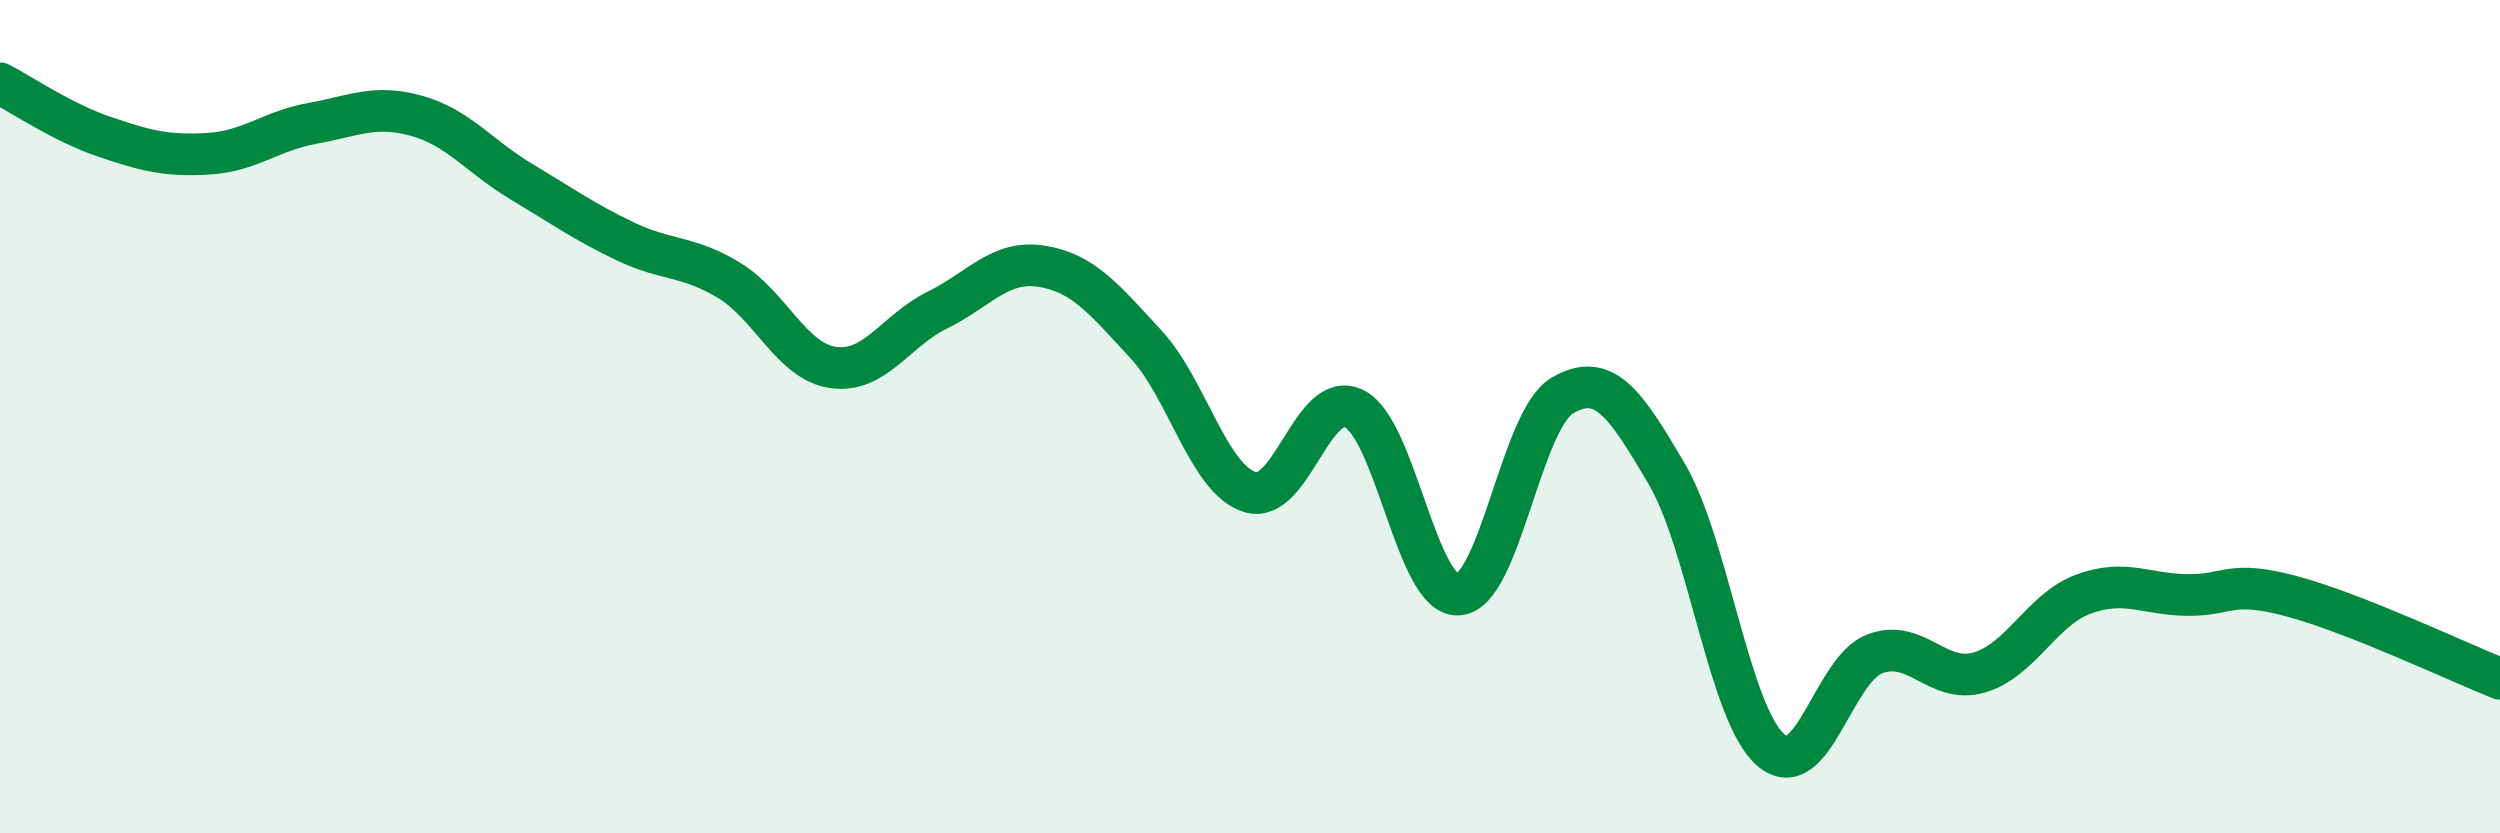 
    <svg width="60" height="20" viewBox="0 0 60 20" xmlns="http://www.w3.org/2000/svg">
      <path
        d="M 0,2 C 0.5,2.26 1.5,2.94 2.5,3.28 C 3.5,3.62 4,3.75 5,3.69 C 6,3.63 6.5,3.14 7.5,2.96 C 8.5,2.78 9,2.5 10,2.78 C 11,3.06 11.5,3.75 12.5,4.35 C 13.5,4.95 14,5.31 15,5.79 C 16,6.27 16.5,6.12 17.5,6.73 C 18.5,7.34 19,8.68 20,8.82 C 21,8.96 21.5,7.93 22.5,7.44 C 23.5,6.95 24,6.23 25,6.39 C 26,6.55 26.5,7.18 27.5,8.26 C 28.5,9.34 29,11.5 30,11.81 C 31,12.12 31.5,9.32 32.5,9.81 C 33.5,10.3 34,14.33 35,14.27 C 36,14.21 36.5,10.07 37.5,9.49 C 38.5,8.91 39,9.67 40,11.37 C 41,13.07 41.5,17.14 42.5,18 C 43.5,18.86 44,16.06 45,15.69 C 46,15.32 46.5,16.43 47.5,16.14 C 48.5,15.85 49,14.63 50,14.26 C 51,13.89 51.5,14.27 52.5,14.28 C 53.5,14.29 53.5,13.91 55,14.31 C 56.5,14.71 59,15.89 60,16.29L60 20L0 20Z"
        fill="#008740"
        opacity="0.1"
        stroke-linecap="round"
        stroke-linejoin="round"
      />
      <path
        d="M 0,2 C 0.5,2.26 1.5,2.94 2.5,3.28 C 3.5,3.62 4,3.75 5,3.69 C 6,3.63 6.5,3.14 7.5,2.96 C 8.5,2.78 9,2.5 10,2.78 C 11,3.06 11.5,3.75 12.5,4.35 C 13.5,4.95 14,5.31 15,5.79 C 16,6.27 16.5,6.12 17.5,6.73 C 18.5,7.34 19,8.68 20,8.82 C 21,8.96 21.5,7.93 22.5,7.44 C 23.5,6.95 24,6.23 25,6.39 C 26,6.55 26.5,7.18 27.5,8.26 C 28.5,9.34 29,11.5 30,11.81 C 31,12.12 31.5,9.32 32.5,9.81 C 33.5,10.3 34,14.33 35,14.27 C 36,14.21 36.5,10.07 37.5,9.49 C 38.5,8.91 39,9.67 40,11.37 C 41,13.07 41.5,17.14 42.5,18 C 43.5,18.86 44,16.06 45,15.69 C 46,15.32 46.5,16.43 47.5,16.14 C 48.5,15.85 49,14.63 50,14.26 C 51,13.89 51.5,14.27 52.5,14.28 C 53.5,14.29 53.5,13.91 55,14.31 C 56.5,14.71 59,15.89 60,16.29"
        stroke="#008740"
        stroke-width="1"
        fill="none"
        stroke-linecap="round"
        stroke-linejoin="round"
      />
    </svg>
  